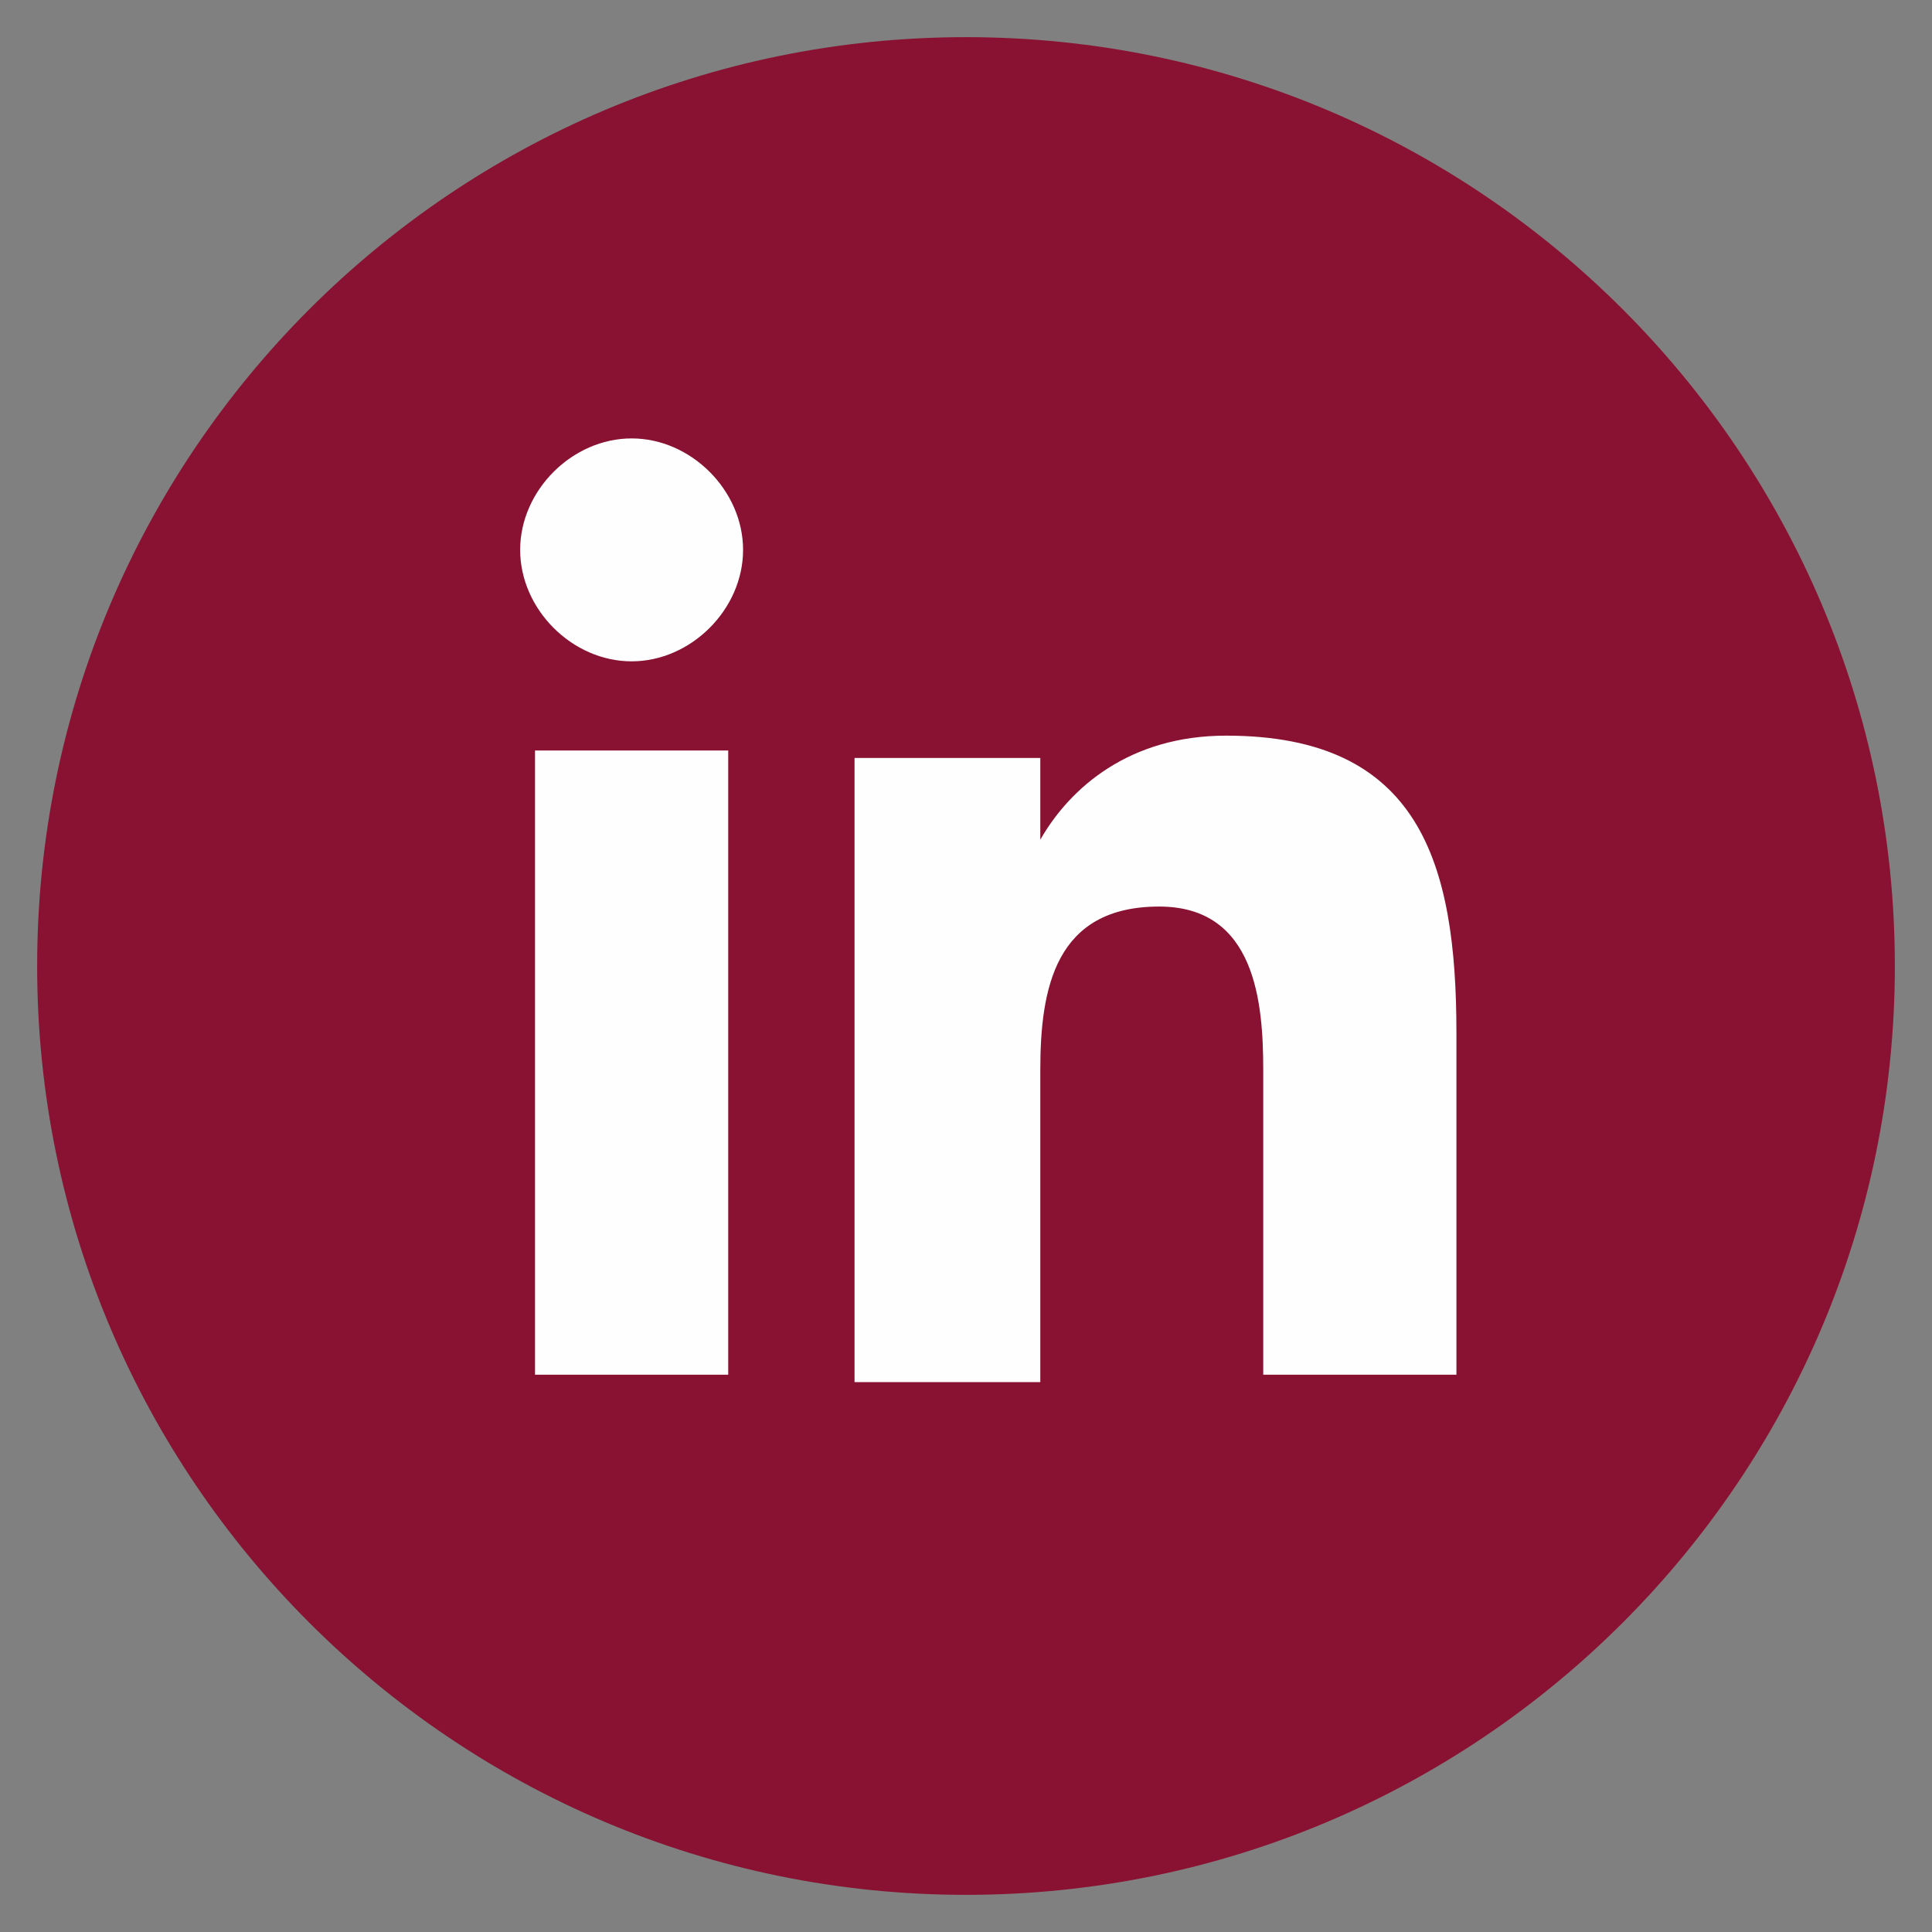 <?xml version="1.0" encoding="utf-8"?>
<svg xmlns="http://www.w3.org/2000/svg" xmlns:xlink="http://www.w3.org/1999/xlink" version="1.1" id="Ebene_1" x="0px" y="0px" viewBox="0 0 26 26" style="enable-background:new 0 0 26 26;" xml:space="preserve" width="32" height="32">
<rect x="0" y="0" width="26" height="26" fill="#808080" stroke="none"/>
<style type="text/css">
	.st0{clip-path:url(#SVGID_00000013902072170000523190000001813443532979178894_);fill:#891131;}
	.st1{clip-path:url(#SVGID_00000013902072170000523190000001813443532979178894_);fill:#FEFEFE;}
</style>
<g>
	<defs>
		<rect id="SVGID_1_" x="0.5" y="0.5" width="25" height="25"/>
	</defs>
	<clipPath id="SVGID_00000176736901773831122080000011548080659271125180_">
		<use xlink:href="#SVGID_1_" style="overflow:visible;"/>
	</clipPath>
	<path style="clip-path:url(#SVGID_00000176736901773831122080000011548080659271125180_);fill:#891131;" d="M13,25.5   c6.9,0,12.5-5.6,12.5-12.5S19.9,0.5,13,0.5S0.5,6.1,0.5,13S6.1,25.5,13,25.5"/>
	<path style="clip-path:url(#SVGID_00000176736901773831122080000011548080659271125180_);fill:#FEFEFE;" d="M14,18.5v-4.1   c0-1.1,0.2-2.2,1.6-2.2c1.3,0,1.4,1.3,1.4,2.2v4.1h2.6v-4.6c0-2.3-0.5-4-3.1-4c-1.3,0-2.1,0.7-2.5,1.4h0v-1.1h-2.5v8.4H14z M7,7.4   c0,0.8,0.7,1.5,1.5,1.5c0.8,0,1.5-0.7,1.5-1.5c0-0.8-0.7-1.5-1.5-1.5C7.7,5.9,7,6.6,7,7.4 M9.8,10.1H7.2v8.4h2.6V10.1z"/>
</g>
</svg>
